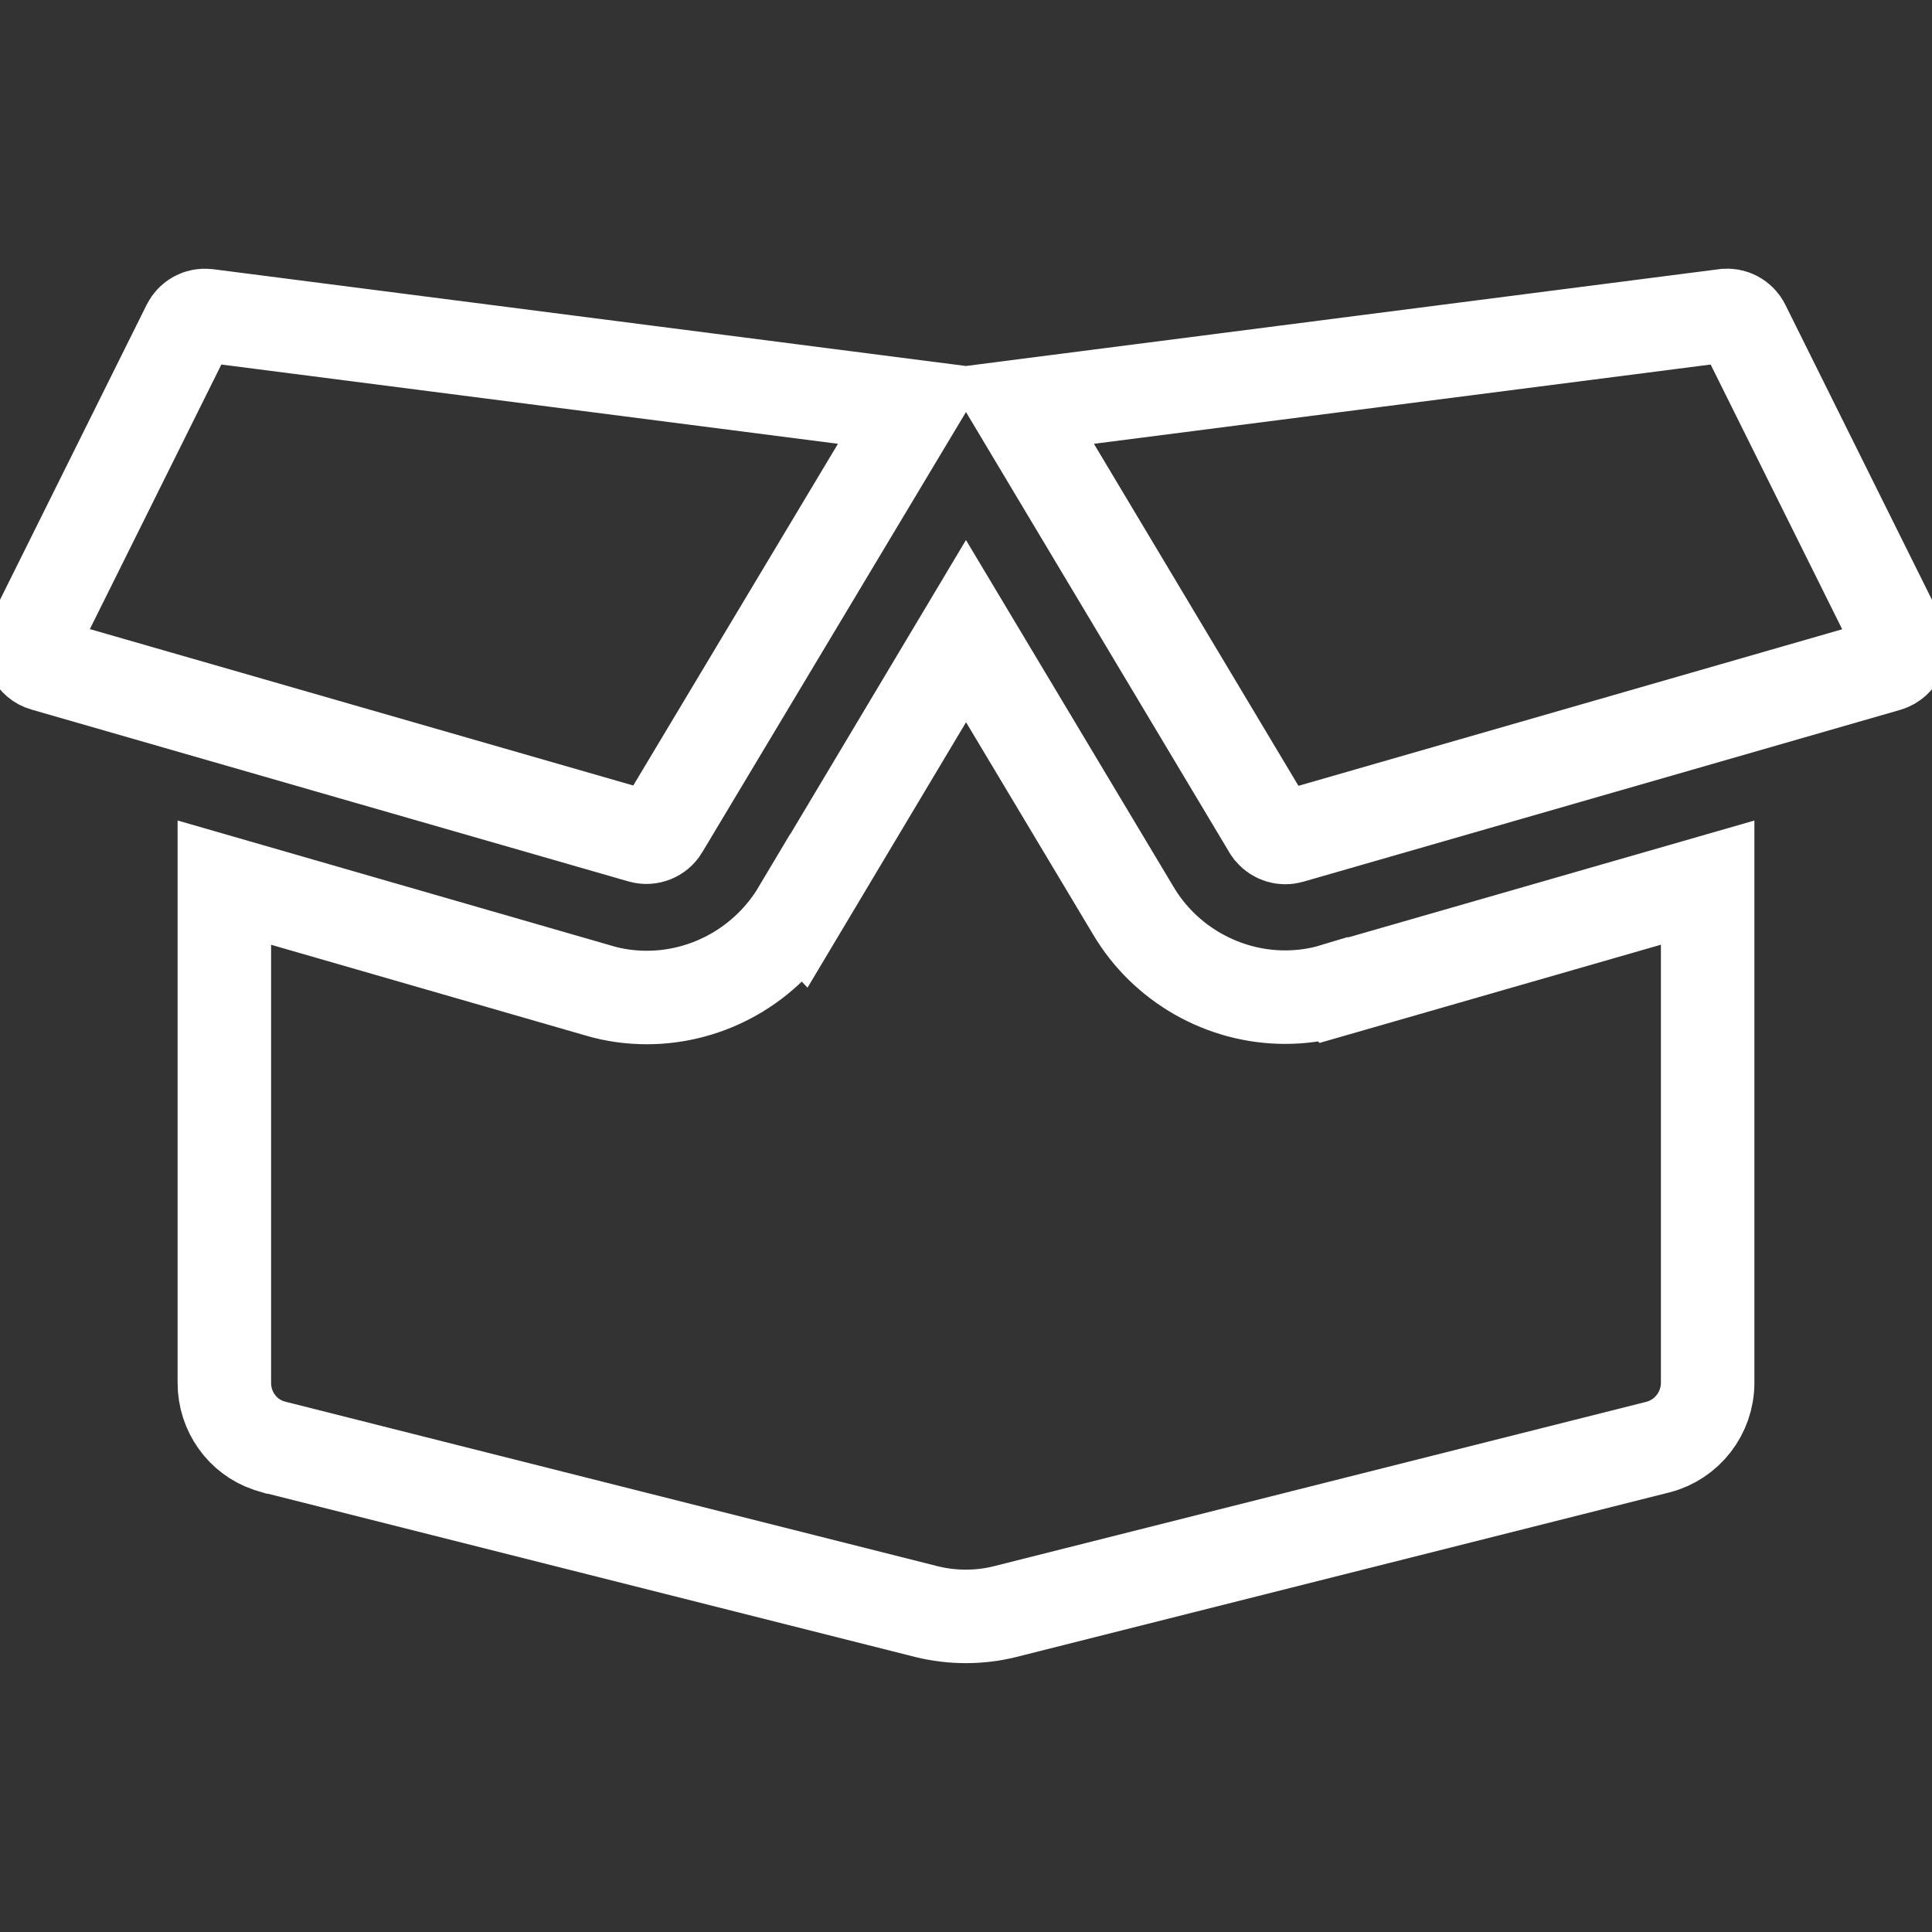 <svg width="33" height="33" viewBox="0 0 33 33" fill="none" xmlns="http://www.w3.org/2000/svg">
<rect x="0" y="0" width="33" height="33" fill="#333333" stroke="none"/>
<g clip-path="url(#clip0_133_8)">
<path d="M19.358 15.555C19.897 16.465 20.891 17.032 21.95 17.032C22.227 17.032 22.508 16.995 22.782 16.912L22.783 16.913L29.168 15.076V23.621C29.167 24.138 28.815 24.59 28.32 24.717L17.165 27.528C16.731 27.636 16.268 27.637 15.827 27.528L4.678 24.716L4.676 24.716L4.586 24.689C4.143 24.538 3.832 24.112 3.832 23.621V15.076L10.217 16.918C10.491 17.001 10.773 17.038 11.05 17.038C12.11 17.038 13.102 16.47 13.646 15.556L13.647 15.557L16.5 10.78L19.358 15.555ZM29.465 5.39C29.592 5.373 29.72 5.44 29.78 5.561L32.433 10.9C32.523 11.086 32.427 11.3 32.239 11.357L22.037 14.294C21.92 14.327 21.794 14.287 21.715 14.195L21.685 14.153L17.374 6.944L29.464 5.39H29.465ZM3.22 5.561C3.279 5.443 3.402 5.375 3.537 5.39L15.625 6.944L11.31 14.147V14.148C11.237 14.269 11.092 14.326 10.959 14.289L0.756 11.352C0.583 11.303 0.486 11.113 0.55 10.939L0.564 10.905L3.22 5.561Z" stroke="white" stroke-width="1.597"/>
</g>
<defs>
<clipPath id="clip0_133_8">
<rect width="33" height="33" fill="white"/>
</clipPath>
</defs>
</svg>
